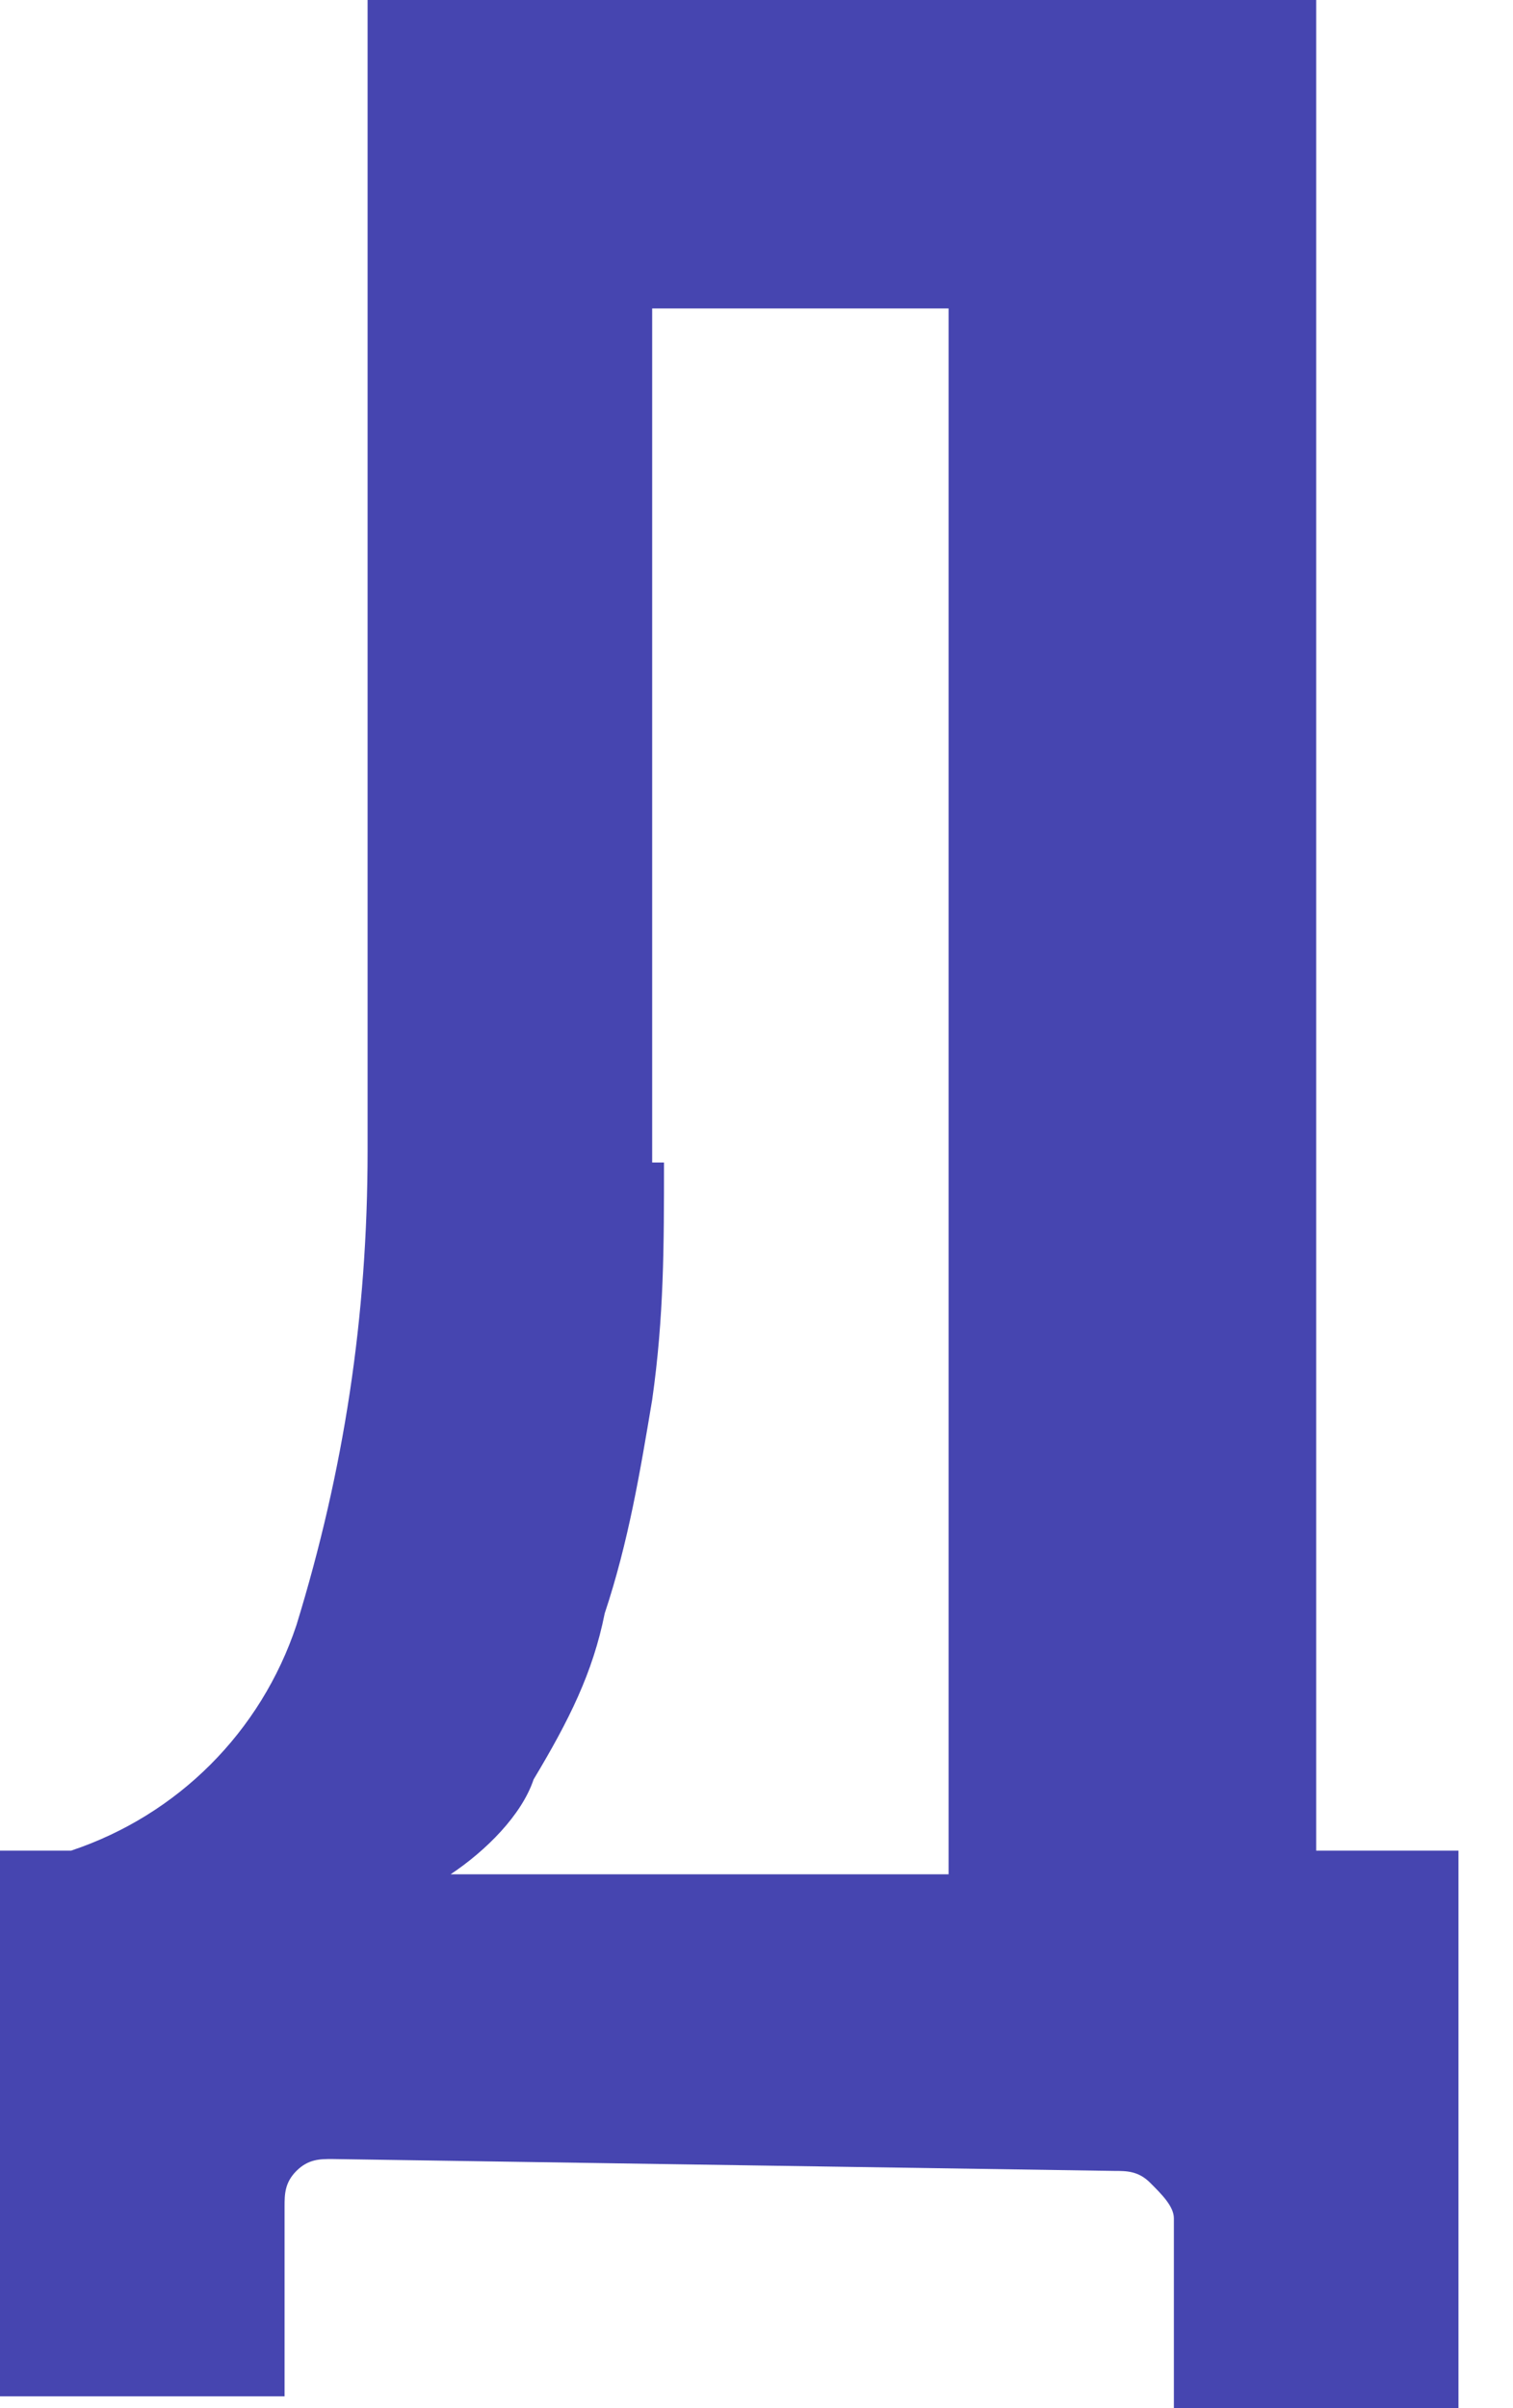 <?xml version="1.0" encoding="UTF-8"?> <svg xmlns="http://www.w3.org/2000/svg" width="22" height="35" viewBox="0 0 22 35" fill="none"> <path d="M4.828 31.379C4.655 31.379 4.483 31.379 4.31 31.552C4.138 31.724 4.138 31.897 4.138 32.069C4.138 32.414 4.138 32.759 4.138 33.103C4.138 33.621 4.138 34.138 4.138 34.828H0V26.897H1.034C2.586 26.379 3.793 25.172 4.31 23.621C5 21.379 5.345 19.138 5.345 16.724V0H19.138V26.897H21.207V35H17.069C17.069 34.31 17.069 33.621 17.069 33.276C17.069 32.931 17.069 32.586 17.069 32.241C17.069 32.069 16.897 31.897 16.724 31.724C16.552 31.552 16.379 31.552 16.207 31.552L4.828 31.379ZM9.655 16.896C9.655 18.103 9.655 19.138 9.483 20.345C9.31 21.379 9.138 22.414 8.793 23.448C8.621 24.31 8.276 25 7.759 25.862C7.586 26.379 7.069 26.896 6.552 27.241H13.793V4.483H9.483V16.896H9.655Z" fill="#4645B0"></path> </svg> 
